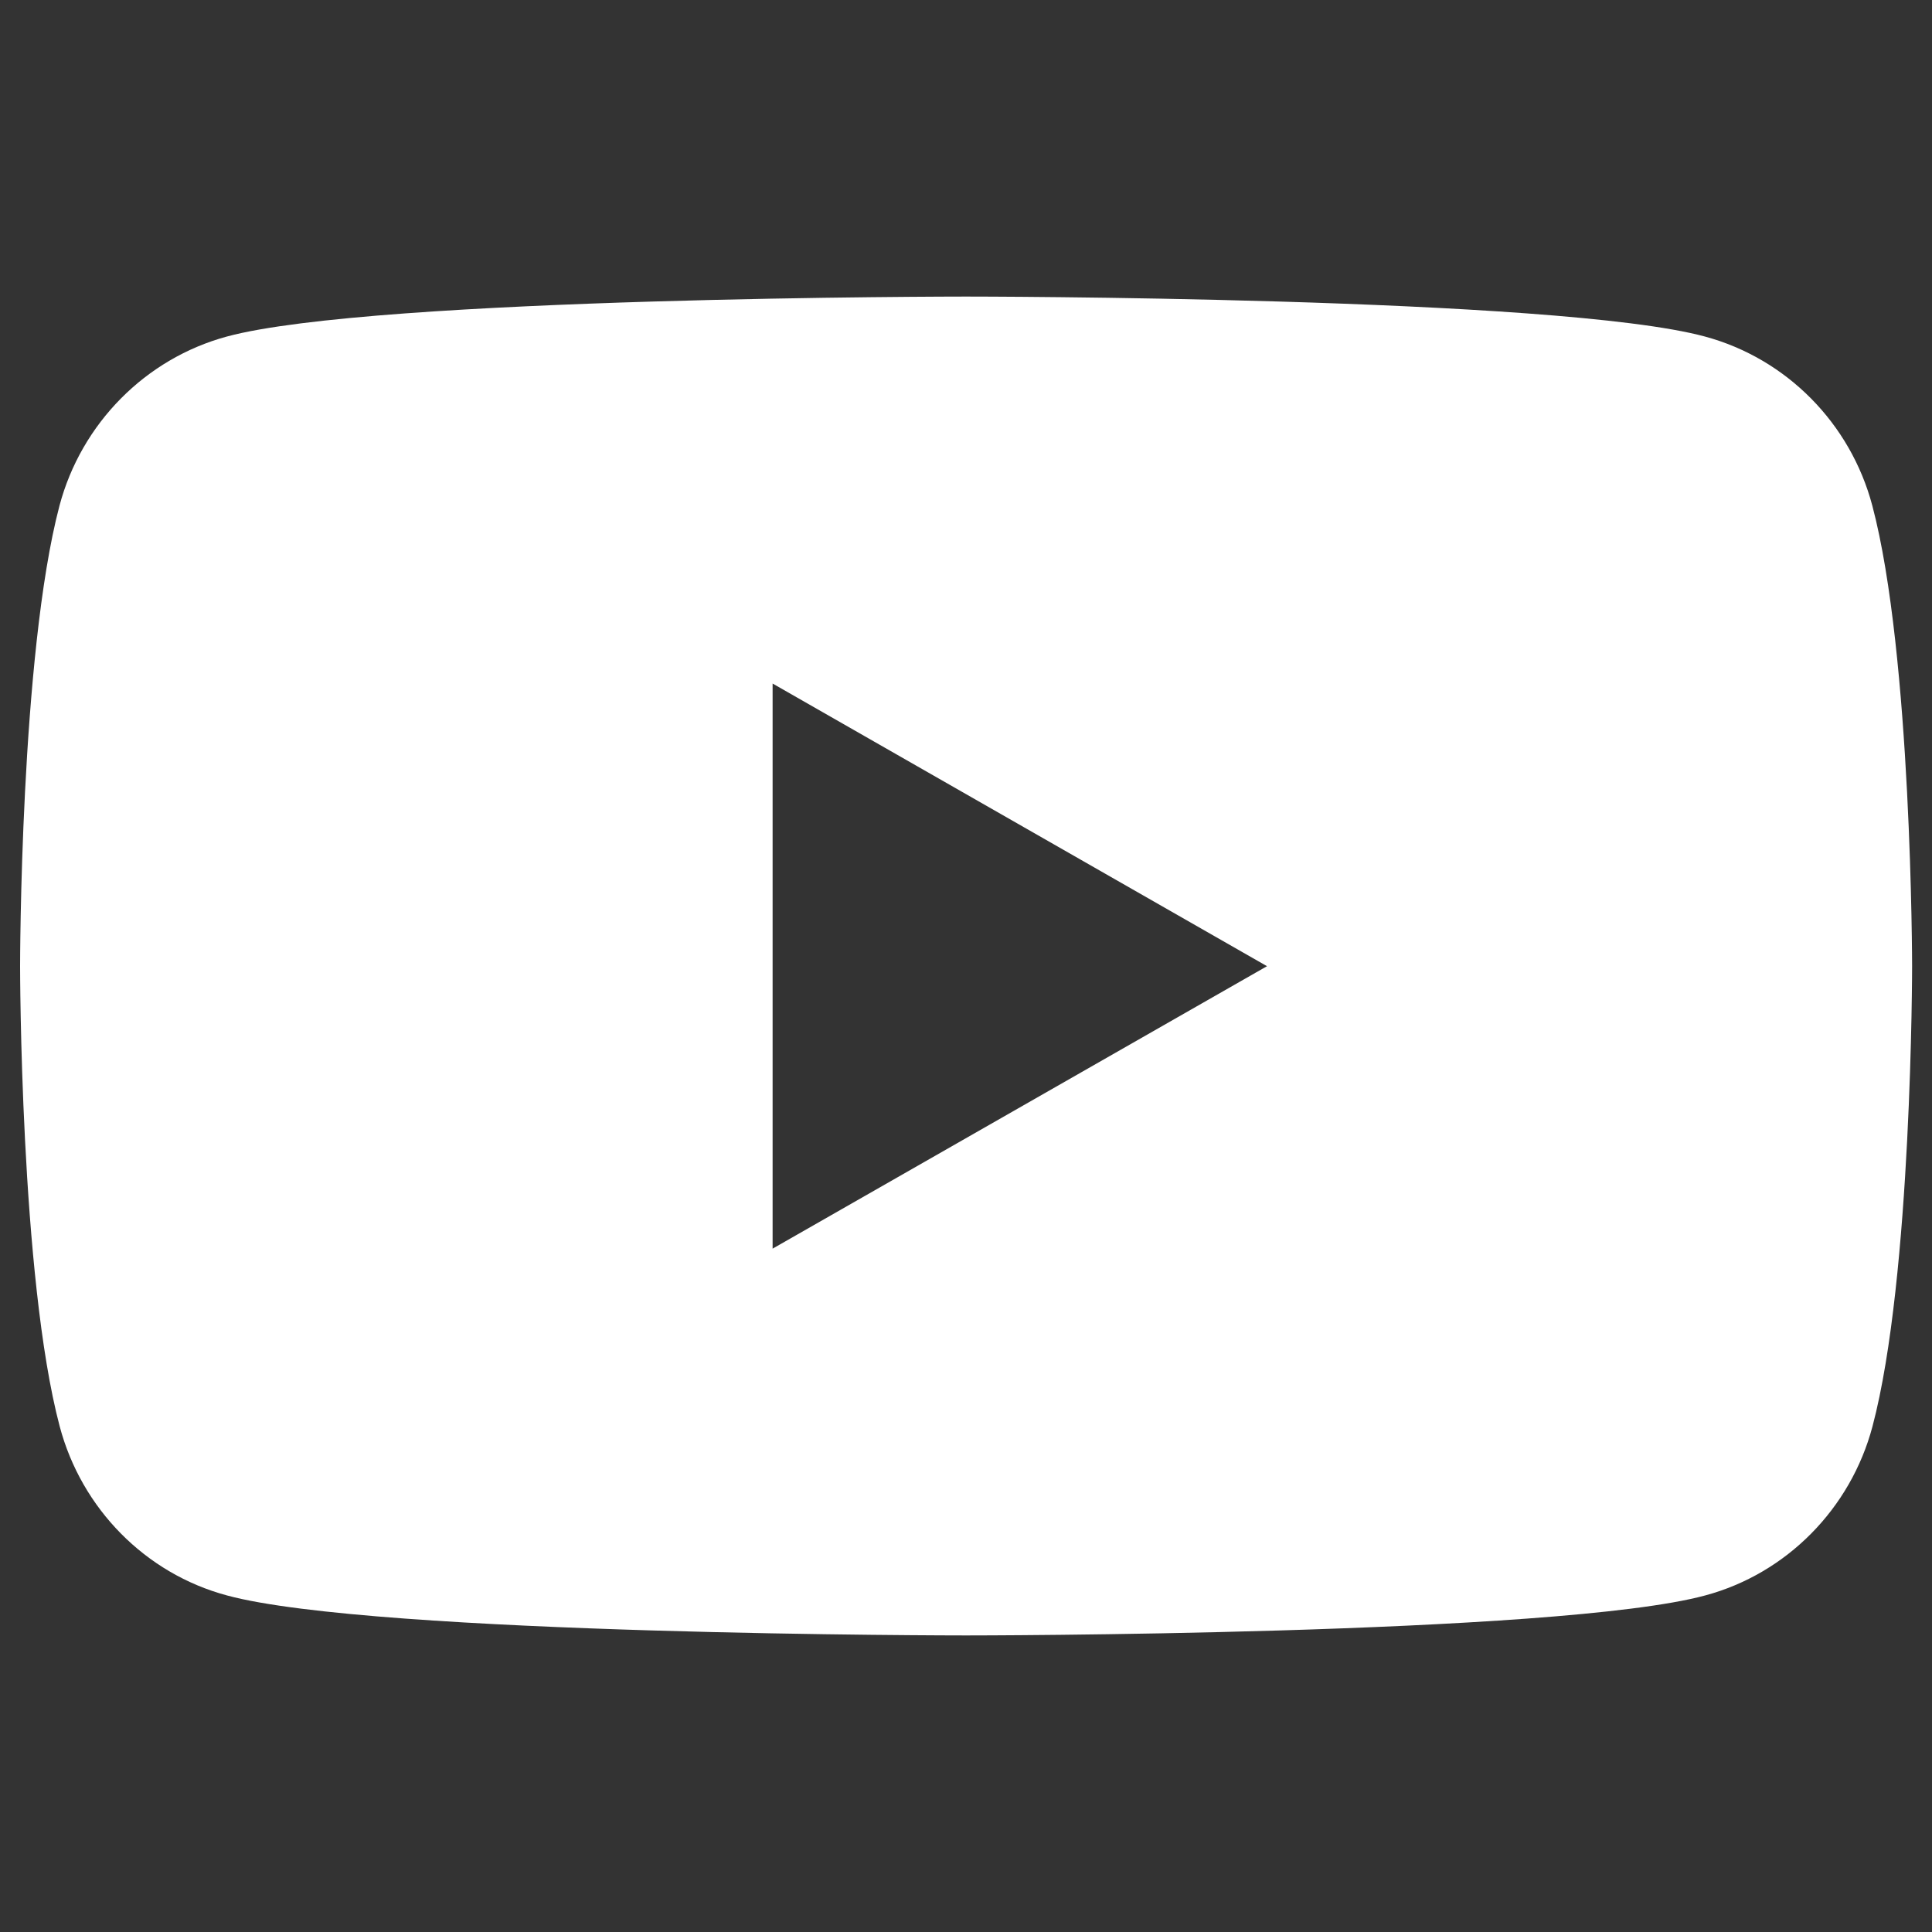 <?xml version="1.0" encoding="utf-8"?>
<!-- Generator: Adobe Illustrator 25.4.8, SVG Export Plug-In . SVG Version: 6.00 Build 0)  -->
<svg version="1.1" xmlns="http://www.w3.org/2000/svg" xmlns:xlink="http://www.w3.org/1999/xlink" x="0px" y="0px"
	 viewBox="0 0 100 100" style="enable-background:new 0 0 100 100;" xml:space="preserve">
<rect x="0" y="0" width="100" height="100" fill="#333333" stroke="none"/>
<style type="text/css">
	.st0{display:none;}
	.st1{display:inline;fill:#FFFFFF;}
	.st2{display:inline;}
	.st3{fill:#FFFFFF;}
</style>
<g id="レイヤー_1" class="st0">
	<path class="st1" d="M94.25,22.37c-3.25,1.45-6.76,2.43-10.43,2.88c3.75-2.27,6.62-5.85,7.98-10.13c-3.5,2.12-7.39,3.63-11.52,4.45
		c-3.32-3.56-8.03-5.78-13.26-5.78c-10.03,0-18.16,8.19-18.16,18.27c0,1.45,0.16,2.84,0.47,4.18c-15.08-0.76-28.46-8.05-37.42-19.1
		c-1.56,2.7-2.46,5.84-2.46,9.18c0,6.35,3.21,11.94,8.08,15.21c-2.97-0.08-5.77-0.91-8.22-2.28c0,0.07,0,0.15,0,0.22
		c0,8.87,6.26,16.24,14.57,17.93c-1.52,0.41-3.13,0.63-4.79,0.63c-1.17,0-2.31-0.12-3.42-0.32c2.31,7.26,9.01,12.53,16.96,12.68
		c-6.22,4.91-14.04,7.83-22.55,7.83c-1.47,0-2.91-0.1-4.33-0.26c8.03,5.19,17.58,8.22,27.83,8.22c33.4,0,51.66-27.84,51.66-52
		c0-0.79-0.02-1.58-0.05-2.36C88.74,29.26,91.81,26.04,94.25,22.37L94.25,22.37z"/>
</g>
<g id="レイヤー_2" class="st0">
	<g class="st2">
		<g>
			<path class="st3" d="M69.32,4.56H30.68C16.11,4.56,4.3,16.31,4.3,30.8v38.41c0,14.48,11.81,26.23,26.38,26.23h38.64
				c14.57,0,26.38-11.75,26.38-26.23V30.8C95.7,16.31,83.89,4.56,69.32,4.56z M87.29,69.88c0,9.62-7.84,17.41-17.51,17.41H30.23
				c-9.67,0-17.51-7.79-17.51-17.41V30.57c0-9.61,7.84-17.41,17.51-17.41h39.54c9.67,0,17.51,7.79,17.51,17.41V69.88z M50,26.65
				c-13.1,0-23.72,10.55-23.72,23.58C26.28,63.25,36.9,73.8,50,73.8c13.1,0,23.72-10.55,23.72-23.57C73.72,37.2,63.1,26.65,50,26.65
				z M50,65.51c-8.49,0-15.37-6.84-15.37-15.28c0-8.44,6.88-15.28,15.37-15.28c8.49,0,15.37,6.85,15.37,15.28
				C65.37,58.67,58.49,65.51,50,65.51z M74.51,20.26c-3.05,0-5.53,2.46-5.53,5.49c0,3.04,2.47,5.49,5.53,5.49
				c3.05,0,5.53-2.45,5.53-5.49C80.03,22.72,77.56,20.26,74.51,20.26z"/>
		</g>
	</g>
</g>
<g id="レイヤー_3">
	<g>
		<g>
			<path class="st3" d="M96.91,26.17c-1.13-4.26-4.44-7.61-8.66-8.75C80.62,15.35,50,15.35,50,15.35s-30.62,0-38.26,2.07
				c-4.21,1.14-7.53,4.5-8.66,8.75C1.04,33.9,1.04,50.01,1.04,50.01s0,16.09,2.05,23.82c1.13,4.26,4.44,7.62,8.66,8.75
				C19.38,84.65,50,84.65,50,84.65s30.62,0,38.26-2.07c4.21-1.13,7.53-4.49,8.66-8.75c2.05-7.73,2.05-23.82,2.05-23.82
				S98.96,33.9,96.91,26.17z M39.99,64.63V35.38l25.59,14.63L39.99,64.63z"/>
		</g>
	</g>
</g>
</svg>
